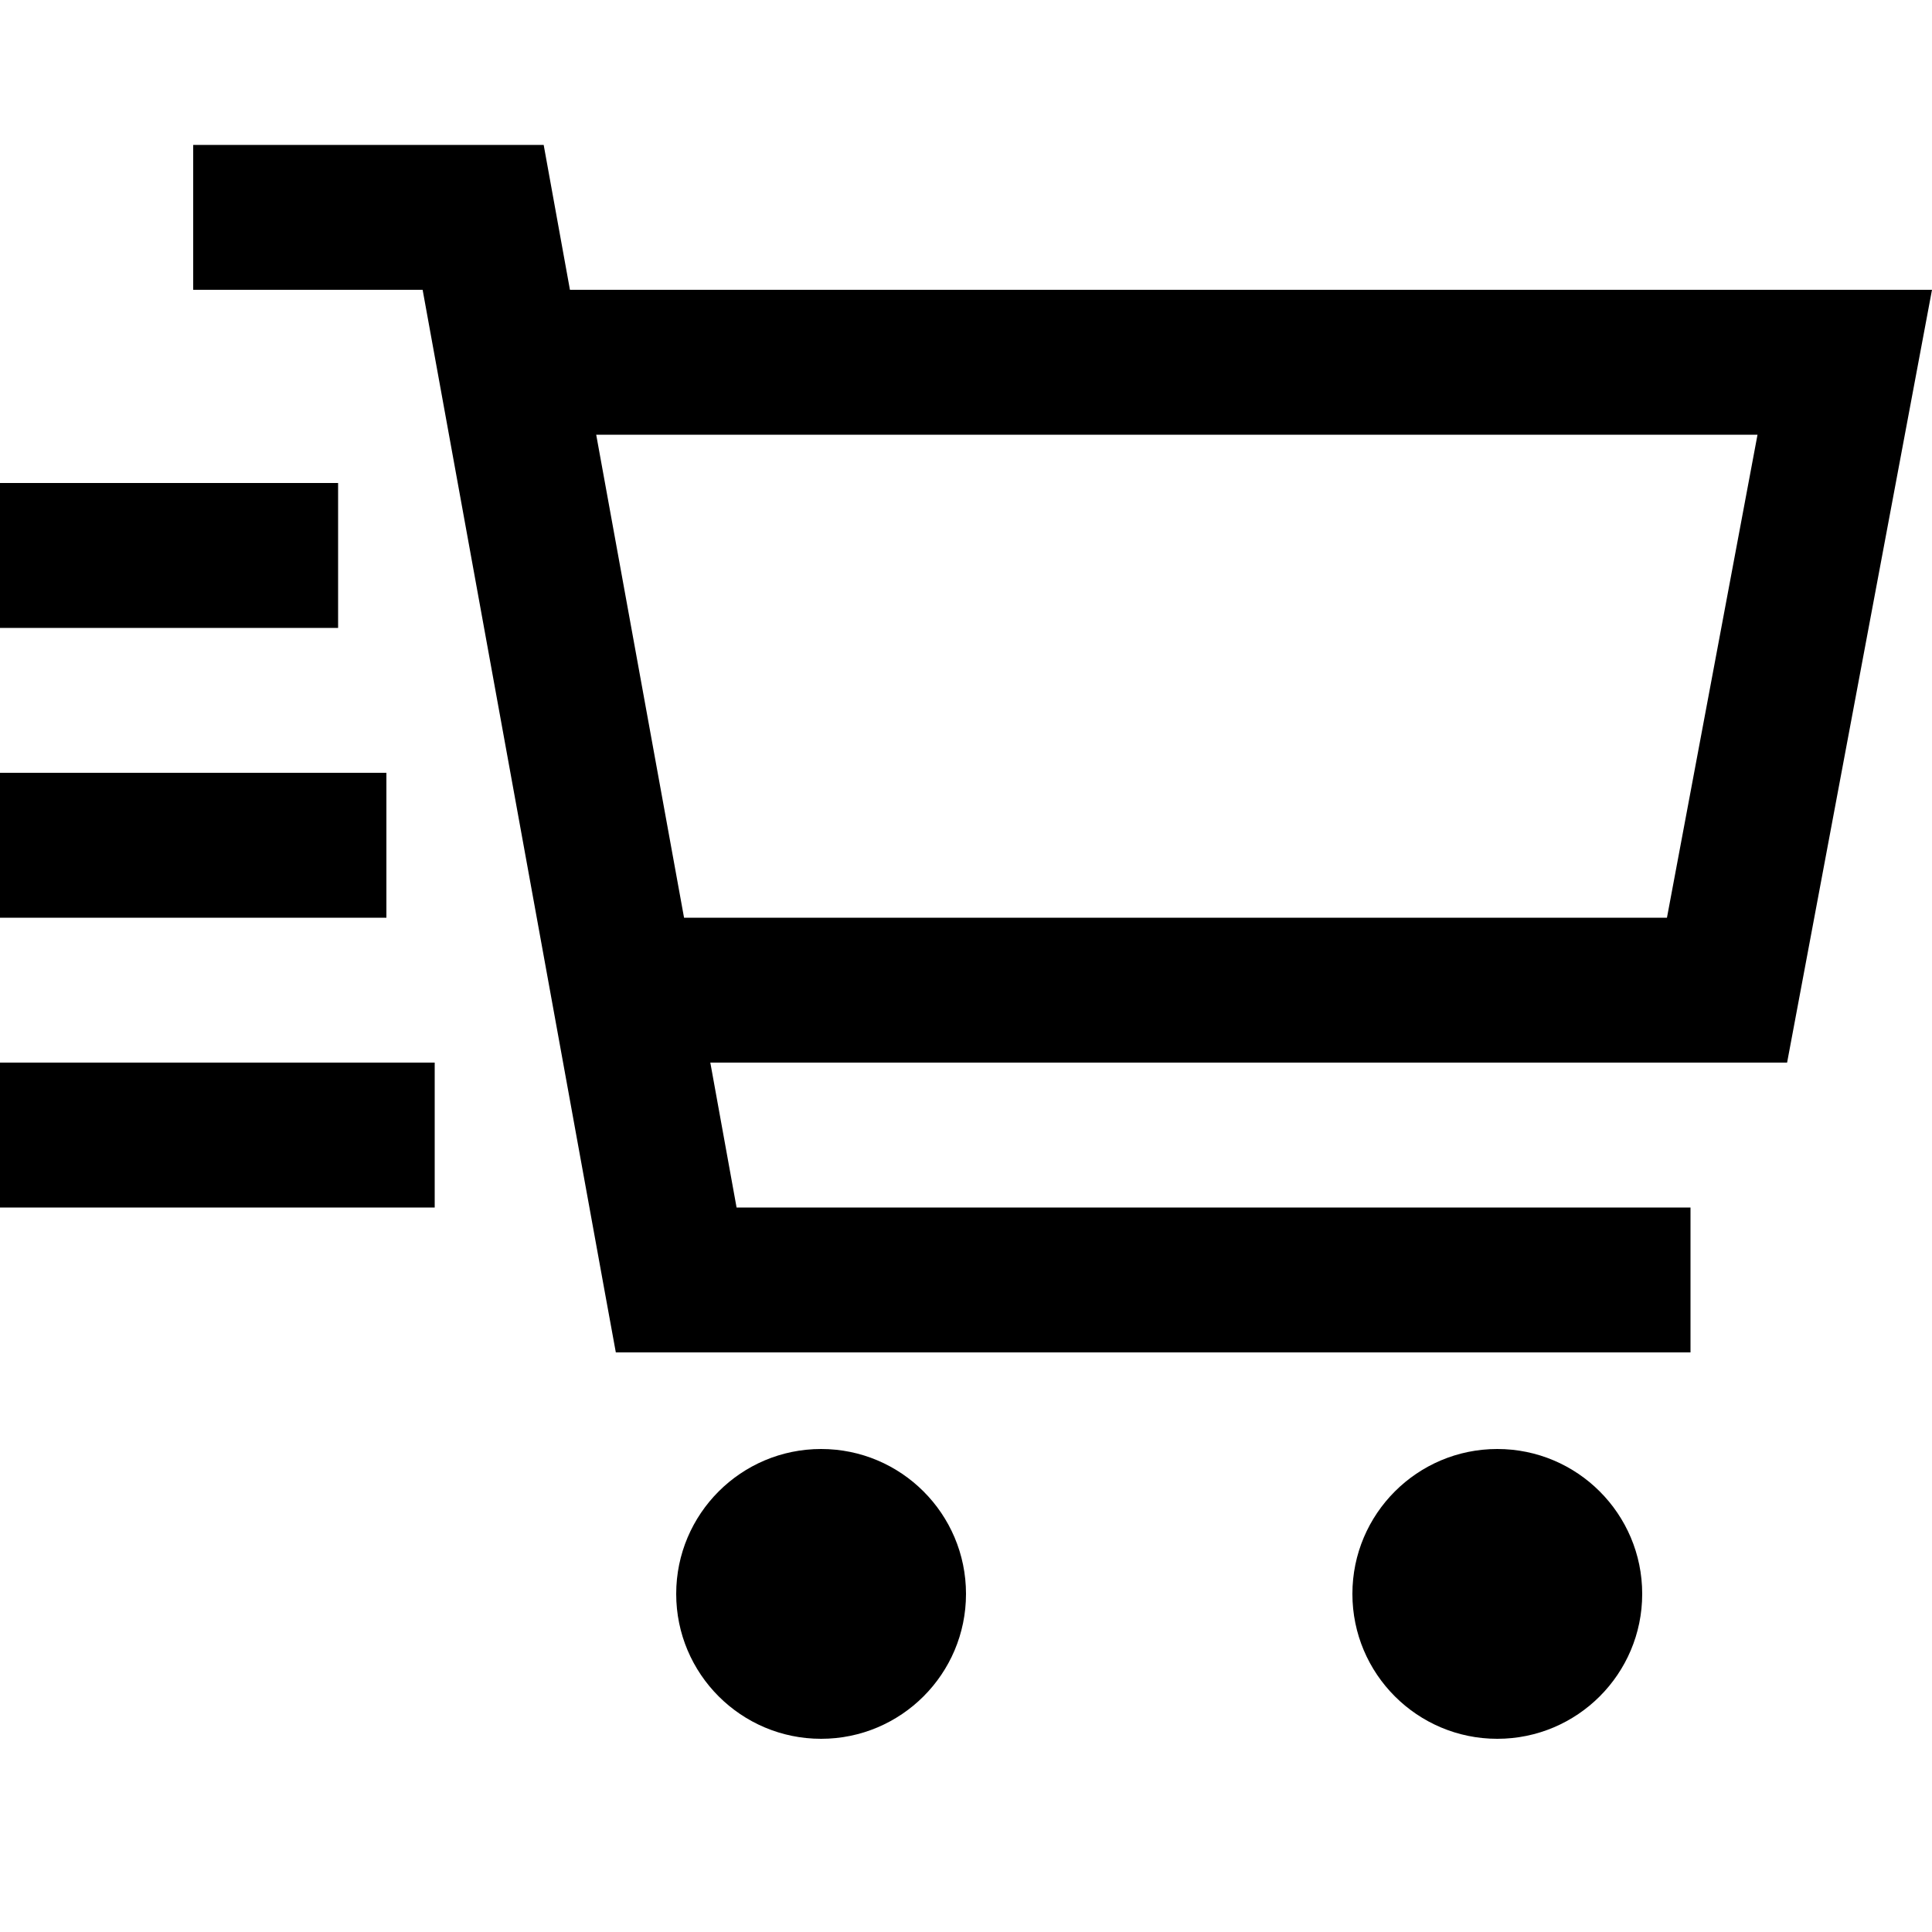 <svg xmlns="http://www.w3.org/2000/svg" viewBox="0 0 640 640"><!--! Font Awesome Pro 7.1.0 by @fontawesome - https://fontawesome.com License - https://fontawesome.com/license (Commercial License) Copyright 2025 Fonticons, Inc. --><path fill="currentColor" d="M88 48L64 48L64 96L140 96L200.4 428.3L204 448L560 448L560 400L244 400L235.3 352L592 352C623 186.7 639 101.3 640 96L188.8 96C185.1 75.7 182.2 59.7 180.1 48L88 48zM552.2 304L226.6 304L197.5 144L582.2 144L552.2 304zM320 528C320 501.5 298.5 480 272 480C245.5 480 224 501.5 224 528C224 554.5 245.5 576 272 576C298.5 576 320 554.5 320 528zM544 528C544 501.5 522.5 480 496 480C469.5 480 448 501.5 448 528C448 554.5 469.5 576 496 576C522.5 576 544 554.5 544 528zM0 208L112 208L112 160L0 160L0 208zM0 304L128 304L128 256L0 256L0 304zM0 400L144 400L144 352L0 352L0 400z"/></svg>